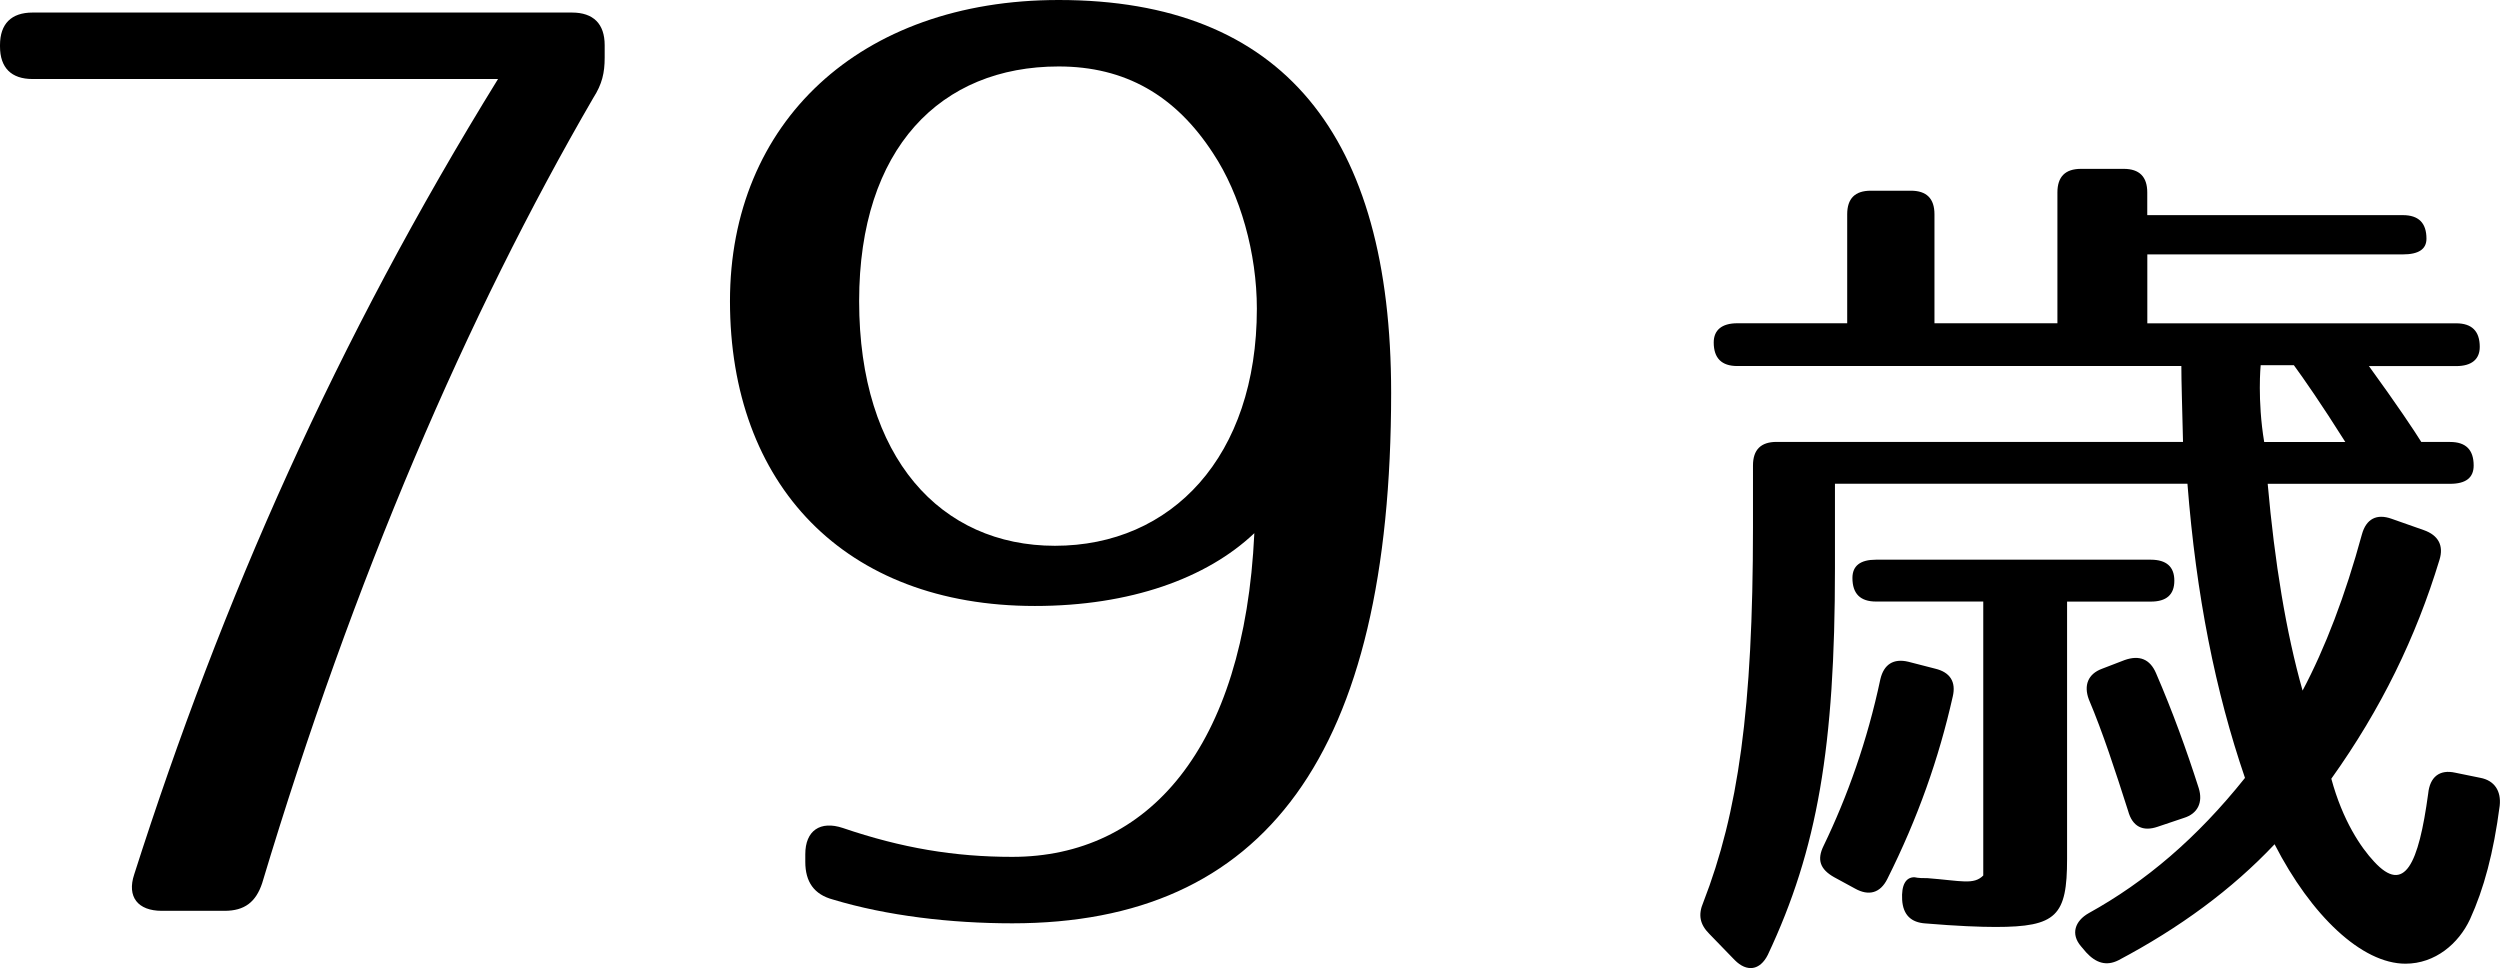 <?xml version="1.0" encoding="utf-8"?>
<!-- Generator: Adobe Illustrator 16.0.0, SVG Export Plug-In . SVG Version: 6.00 Build 0)  -->
<!DOCTYPE svg PUBLIC "-//W3C//DTD SVG 1.1//EN" "http://www.w3.org/Graphics/SVG/1.1/DTD/svg11.dtd">
<svg version="1.1" id="レイヤー_1" xmlns="http://www.w3.org/2000/svg" xmlns:xlink="http://www.w3.org/1999/xlink" x="0px"
	 y="0px" width="40.625px" height="15.732px" viewBox="0 0 40.625 15.732" enable-background="new 0 0 40.625 15.732"
	 xml:space="preserve">
<g>
	<path d="M9.826,0.734v0.203c0,0.245-0.041,0.429-0.184,0.652C7.583,5.137,5.748,9.398,4.26,14.352
		c-0.102,0.306-0.285,0.449-0.611,0.449h-1.02c-0.387,0-0.57-0.225-0.448-0.592C3.607,9.744,5.463,5.545,8.093,1.284H0.529
		C0.184,1.284,0,1.102,0,0.754v-0.02c0-0.347,0.184-0.53,0.529-0.53h8.766C9.643,0.204,9.826,0.388,9.826,0.734z"/>
	<path d="M13.697,13.455c0.957,0.326,1.814,0.469,2.752,0.469c2.201,0,3.771-1.754,3.934-5.26c-0.774,0.734-2.018,1.183-3.566,1.183
		c-3.1,0-4.955-1.978-4.955-4.954c0-2.895,2.1-4.893,5.342-4.893c3.648,0,5.402,2.201,5.402,6.381c0,5.892-2.059,8.623-6.156,8.623
		c-1,0-2.039-0.122-2.916-0.387c-0.305-0.082-0.448-0.286-0.448-0.612v-0.122C13.085,13.496,13.33,13.332,13.697,13.455z
		 M13.961,4.893c0,2.549,1.326,3.976,3.182,3.976c1.895,0,3.281-1.448,3.281-3.853c0-0.897-0.266-1.855-0.713-2.528
		C19.1,1.549,18.283,1.08,17.203,1.08C15.287,1.08,13.961,2.406,13.961,4.893z"/>
	<path d="M39.43,3.879c0,0.17-0.127,0.255-0.383,0.255h-4.153v1.12h5.019c0.255,0,0.383,0.127,0.383,0.383
		c0,0.198-0.128,0.312-0.383,0.312h-1.418c0.453,0.624,0.737,1.049,0.851,1.233h0.468c0.256,0,0.383,0.127,0.383,0.383
		c0,0.198-0.127,0.297-0.383,0.297H36.85c0.113,1.276,0.298,2.41,0.567,3.36c0.368-0.694,0.694-1.546,0.964-2.538
		c0.07-0.254,0.241-0.34,0.482-0.254l0.523,0.184c0.242,0.085,0.326,0.256,0.256,0.482c-0.383,1.262-0.949,2.424-1.758,3.558
		c0.184,0.681,0.482,1.12,0.695,1.347c0.496,0.539,0.723,0.043,0.879-1.105c0.027-0.27,0.184-0.396,0.438-0.34l0.411,0.084
		c0.227,0.043,0.34,0.213,0.313,0.454c-0.1,0.766-0.256,1.347-0.482,1.843c-0.184,0.396-0.566,0.723-1.049,0.723
		c-0.709,0-1.531-0.779-2.127-1.941c-0.694,0.736-1.545,1.36-2.537,1.885c-0.198,0.1-0.368,0.043-0.524-0.127l-0.085-0.1
		c-0.17-0.198-0.1-0.411,0.127-0.539c0.922-0.51,1.758-1.219,2.538-2.197C36,11.236,35.688,9.676,35.546,7.861h-5.728v1.375
		c0,2.893-0.283,4.565-1.091,6.28c-0.128,0.255-0.341,0.284-0.538,0.085l-0.412-0.425c-0.156-0.156-0.184-0.312-0.099-0.511
		c0.567-1.46,0.808-3.146,0.808-6.096V7.564c0-0.256,0.128-0.383,0.383-0.383h6.605c-0.014-0.596-0.027-0.979-0.027-1.233h-7.216
		c-0.255,0-0.383-0.128-0.383-0.383c0-0.198,0.128-0.312,0.383-0.312h1.786V3.482c0-0.256,0.127-0.383,0.383-0.383h0.652
		c0.255,0,0.383,0.127,0.383,0.383v1.771h1.998V3.127c0-0.255,0.127-0.383,0.383-0.383h0.695c0.254,0,0.382,0.128,0.382,0.383v0.369
		h4.153C39.303,3.496,39.43,3.623,39.43,3.879z M31.732,11.32c-0.227,1.007-0.566,1.971-1.063,2.963
		c-0.113,0.227-0.299,0.283-0.525,0.156l-0.34-0.185c-0.227-0.128-0.283-0.283-0.17-0.511c0.383-0.793,0.709-1.7,0.922-2.707
		c0.057-0.24,0.212-0.34,0.453-0.283l0.439,0.113C31.689,10.924,31.789,11.08,31.732,11.32z M35.333,9.436
		c0,0.227-0.128,0.34-0.382,0.34H33.59v4.182c0,0.922-0.17,1.105-1.162,1.105c-0.242,0-0.624-0.014-1.135-0.057
		c-0.24-0.014-0.368-0.141-0.383-0.383c-0.014-0.24,0.057-0.368,0.199-0.368c0.07,0.015,0.141,0.015,0.213,0.015
		c0.553,0.043,0.75,0.113,0.906-0.043V9.775h-1.743c-0.255,0-0.383-0.127-0.383-0.383c0-0.198,0.128-0.297,0.383-0.297h4.466
		C35.205,9.096,35.333,9.209,35.333,9.436z M35.035,10.938c0.27,0.625,0.496,1.248,0.695,1.871c0.07,0.228-0.015,0.412-0.241,0.482
		l-0.425,0.143c-0.242,0.084-0.412,0-0.482-0.256c-0.213-0.666-0.411-1.275-0.639-1.814c-0.084-0.227-0.014-0.411,0.213-0.496
		l0.369-0.142C34.766,10.641,34.937,10.711,35.035,10.938z M36.793,7.182h1.318c-0.383-0.609-0.68-1.035-0.836-1.248h-0.539
		C36.736,5.934,36.68,6.501,36.793,7.182z"/>
</g>
</svg>
